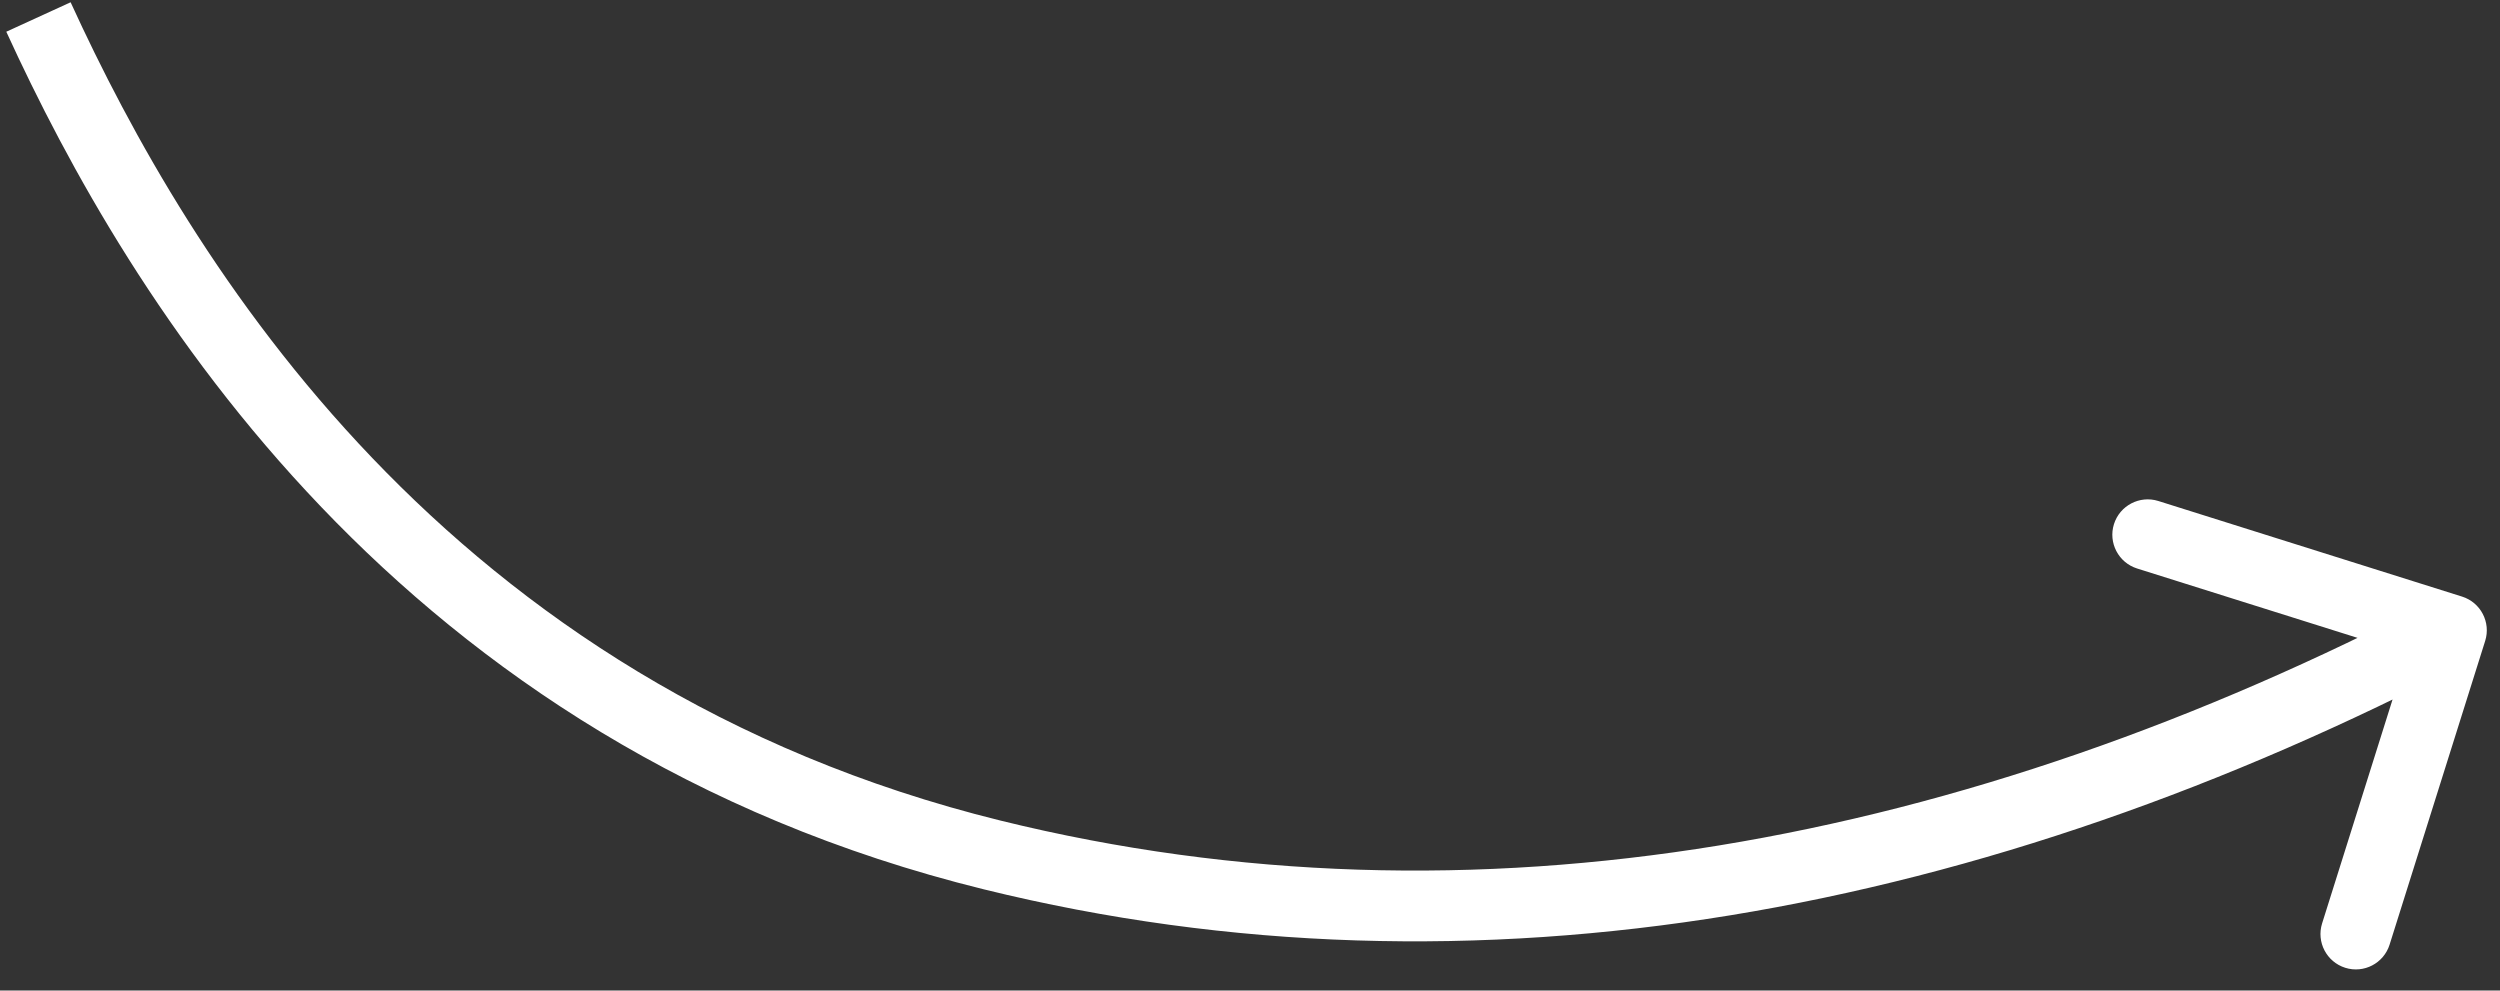 <?xml version="1.0" encoding="UTF-8"?> <svg xmlns="http://www.w3.org/2000/svg" width="106" height="42" viewBox="0 0 106 42" fill="none"><rect x="0" y="0" width="106" height="42" fill="#333333" stroke="none"/><path d="M105.371 27.176C105.62 26.386 105.181 25.544 104.391 25.295L91.513 21.242C90.723 20.994 89.881 21.433 89.632 22.223C89.384 23.013 89.823 23.855 90.613 24.104L102.059 27.706L98.457 39.153C98.209 39.943 98.648 40.785 99.438 41.034C100.228 41.283 101.07 40.844 101.319 40.053L105.371 27.176ZM42.074 36.252L41.715 37.708L41.715 37.708L42.074 36.252ZM103.247 25.396C83.298 35.794 62.488 39.738 42.432 34.795L41.715 37.708C62.646 42.867 84.208 38.703 104.634 28.056L103.247 25.396ZM42.432 34.795C18.898 28.995 8.06 11.165 2.994 0.096L0.267 1.345C5.474 12.723 16.853 31.581 41.715 37.708L42.432 34.795Z" fill="white"></path></svg> 